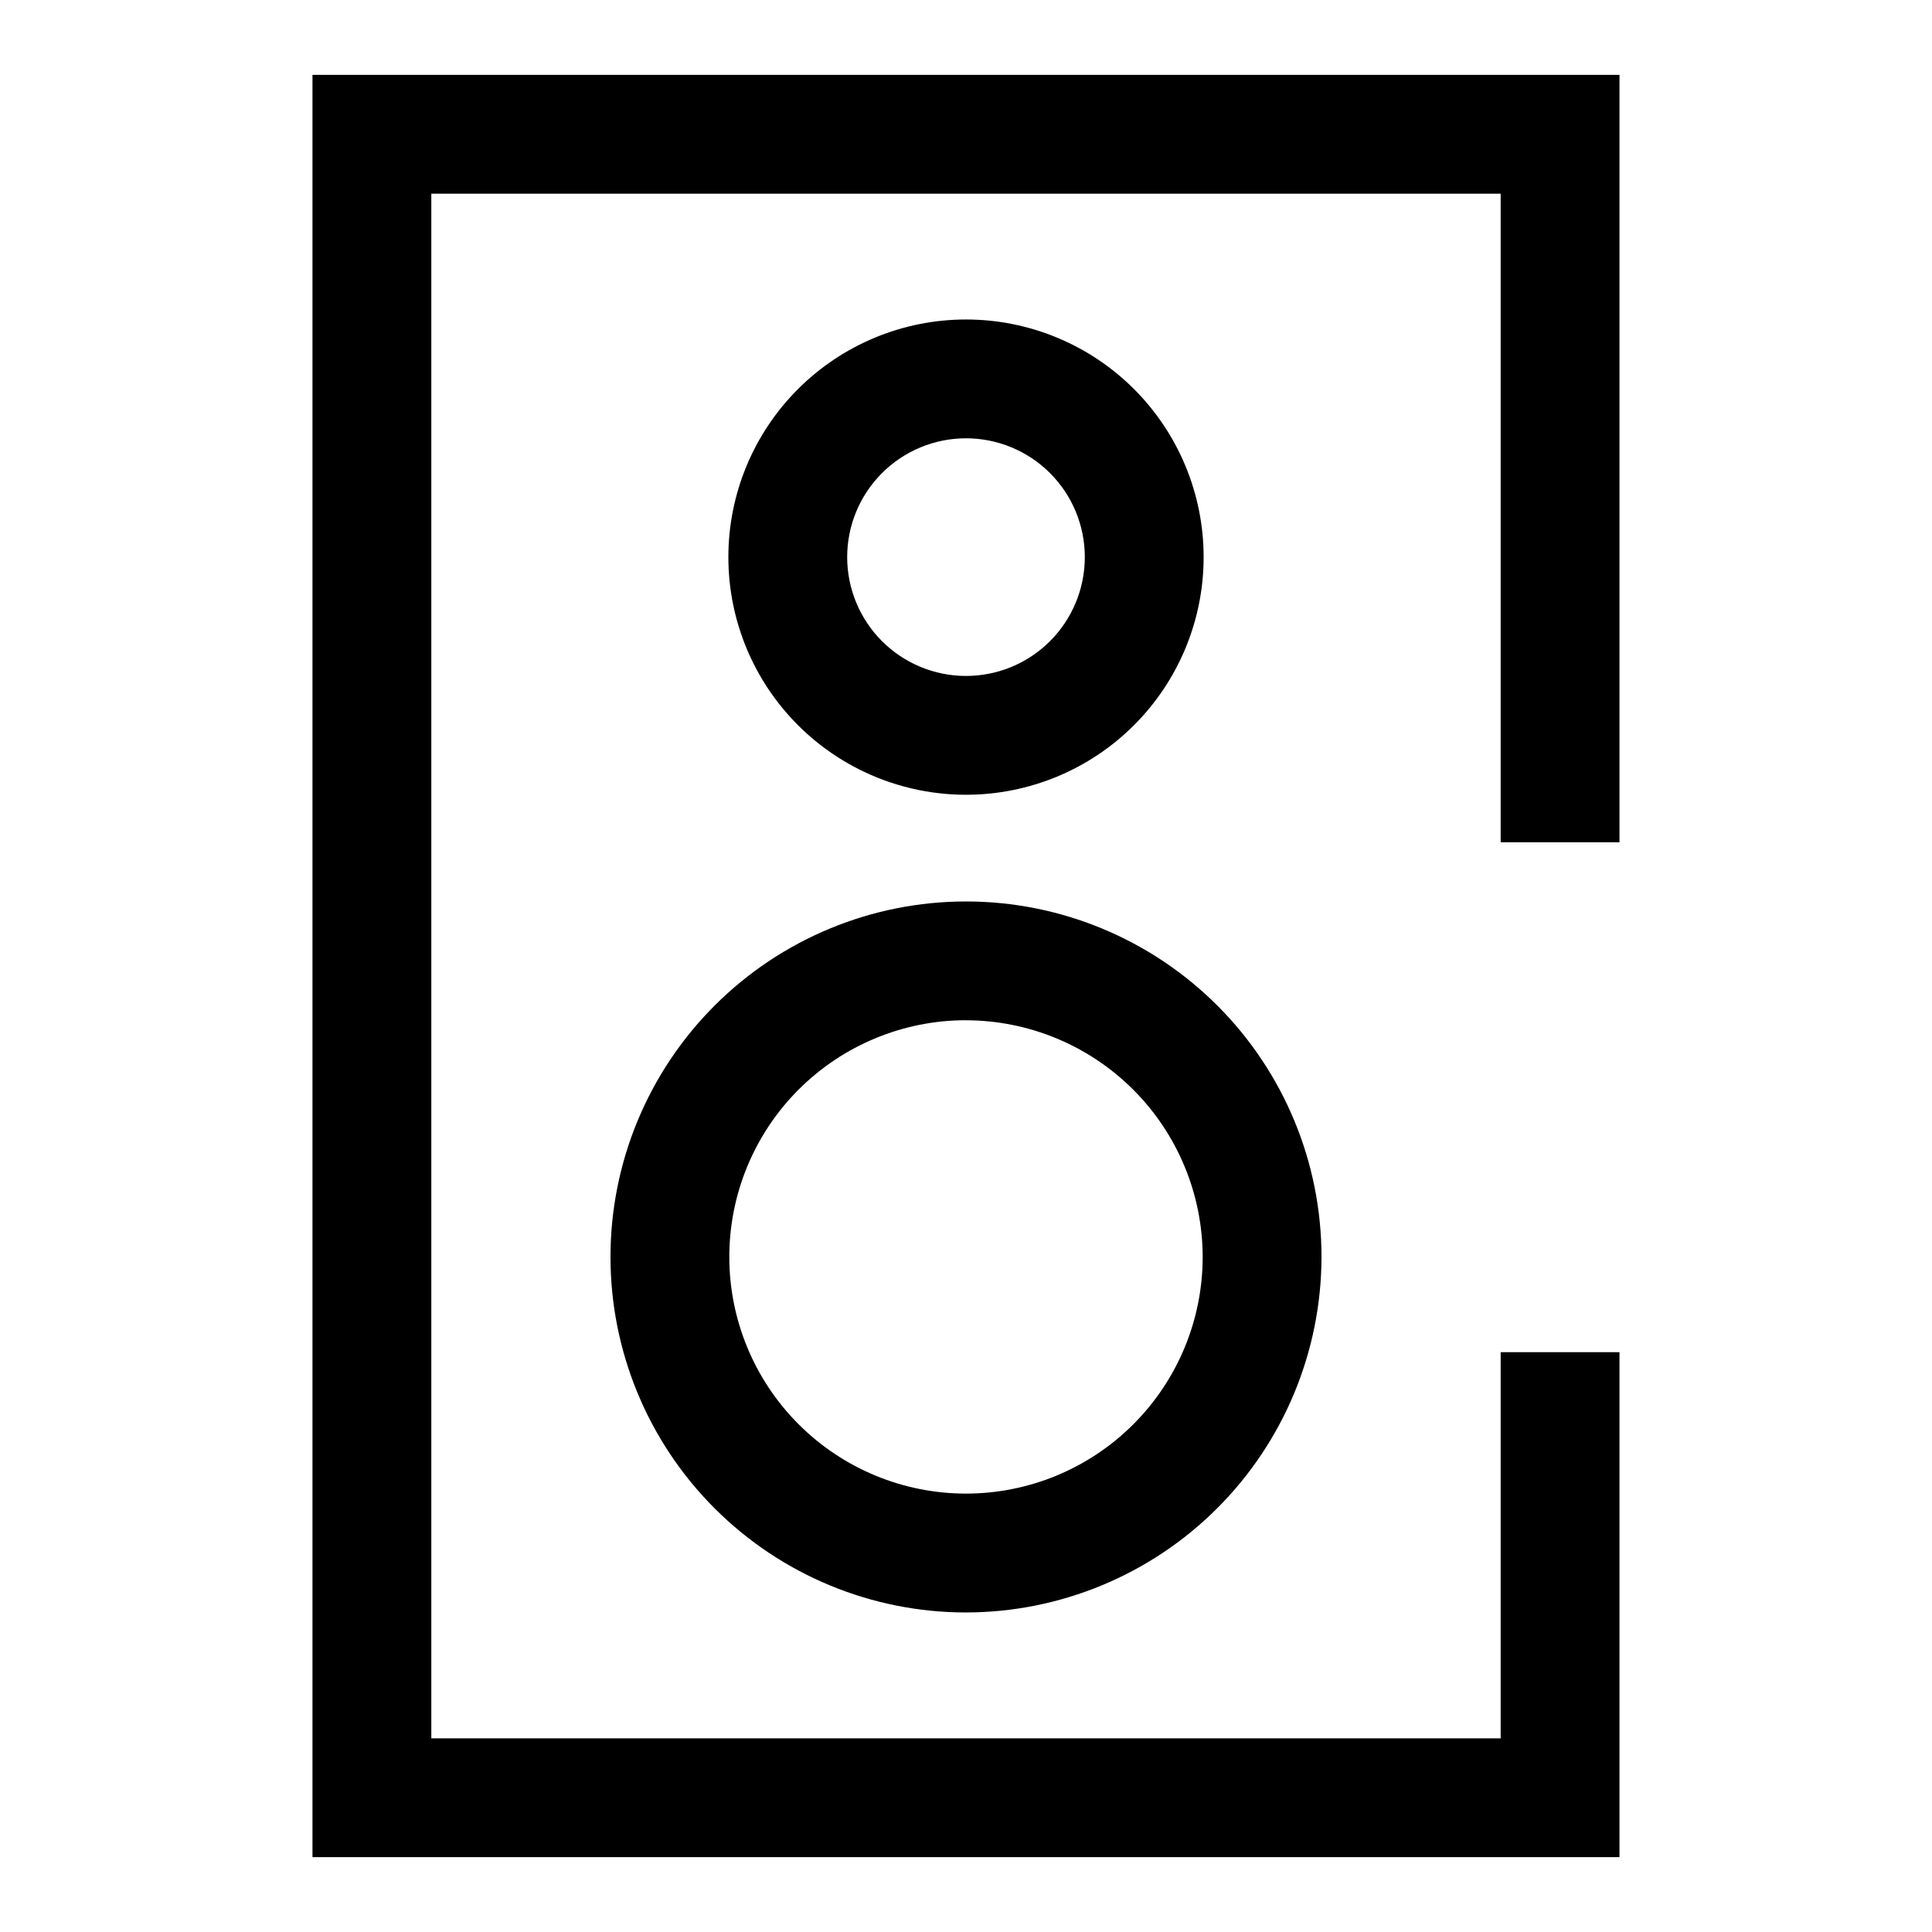 <?xml version="1.0" encoding="UTF-8"?>
<!-- Uploaded to: SVG Repo, www.svgrepo.com, Generator: SVG Repo Mixer Tools -->
<svg fill="#000000" width="800px" height="800px" version="1.1" viewBox="144 144 512 512" xmlns="http://www.w3.org/2000/svg">
 <g>
  <path d="m400 571.32c-24.988 0-48.953-9.926-66.625-27.598-17.668-17.668-27.59-41.637-27.59-66.625 0.004-24.988 9.934-48.953 27.605-66.617 17.672-17.668 41.641-27.59 66.629-27.582 24.988 0.004 48.949 9.938 66.617 27.609 17.664 17.676 27.582 41.645 27.574 66.633-0.039 24.973-9.977 48.91-27.637 66.566-17.66 17.652-41.602 27.586-66.574 27.613zm0-156.95c-16.633 0-32.586 6.609-44.348 18.367-11.762 11.762-18.375 27.711-18.379 44.344-0.004 16.633 6.598 32.586 18.355 44.352 11.758 11.766 27.707 18.379 44.34 18.387 16.633 0.008 32.586-6.59 44.355-18.344 11.77-11.754 18.387-27.699 18.398-44.332-0.012-16.633-6.625-32.586-18.383-44.352-11.762-11.766-27.707-18.383-44.34-18.406z"/>
  <path d="m400 354.62c-16.703 0-32.723-6.637-44.531-18.445-11.812-11.812-18.445-27.828-18.445-44.531 0-16.703 6.633-32.723 18.445-44.531 11.809-11.809 27.828-18.445 44.531-18.445 16.699 0 32.719 6.637 44.531 18.445 11.809 11.809 18.445 27.828 18.445 44.531 0 16.703-6.637 32.719-18.445 44.531-11.812 11.809-27.832 18.445-44.531 18.445zm0-94.465c-8.352 0-16.363 3.316-22.266 9.223-5.906 5.906-9.223 13.914-9.223 22.266 0 8.352 3.316 16.359 9.223 22.266 5.902 5.906 13.914 9.223 22.266 9.223s16.359-3.316 22.266-9.223c5.902-5.906 9.223-13.914 9.223-22.266 0-8.352-3.32-16.359-9.223-22.266-5.906-5.906-13.914-9.223-22.266-9.223z"/>
  <path d="m573.18 636.16h-346.37v-472.32h346.37v203.37h-31.488v-171.88h-283.39v409.35h283.39v-102.34h31.488z"/>
 </g>
</svg>